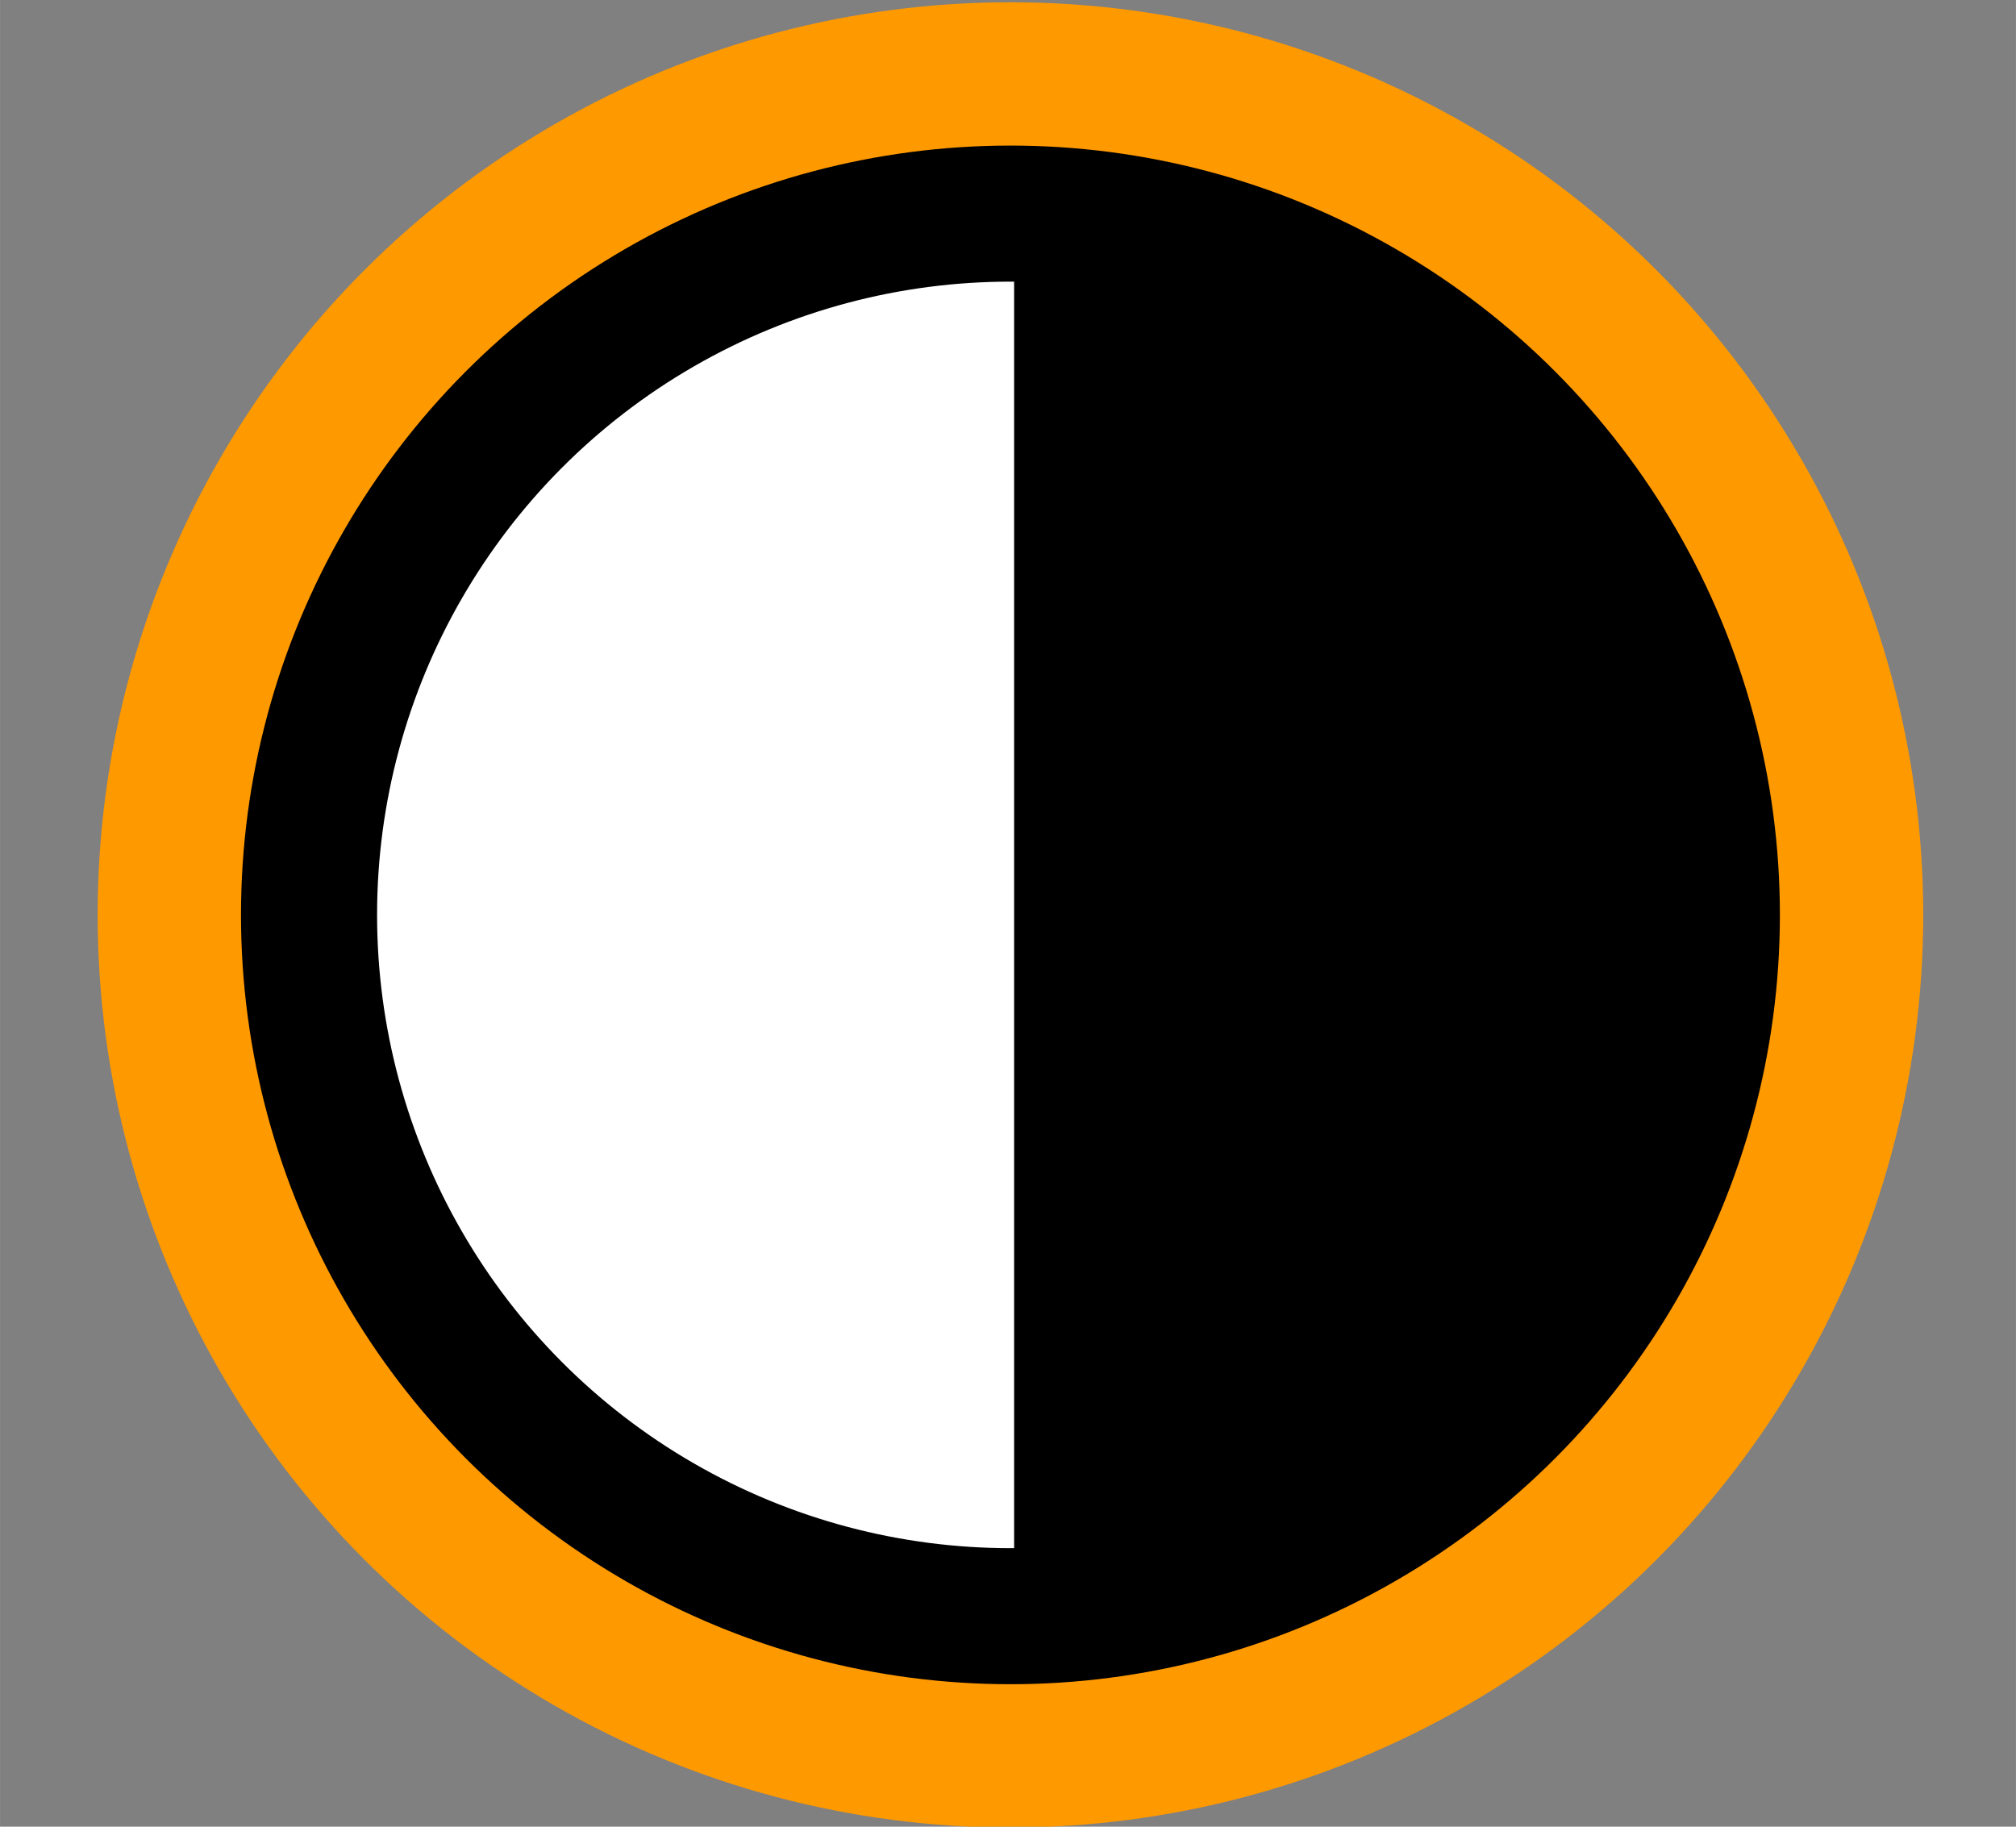 <?xml version="1.0" encoding="UTF-8" standalone="no"?>
<!-- Created with Inkscape (http://www.inkscape.org/) -->

<svg
   width="64"
   height="58"
   viewBox="0 0 16.933 15.346"
   version="1.1"
   id="svg5"
   sodipodi:docname="symbol.color-scheme.1.svg"
   inkscape:version="1.3 (0e150ed6c4, 2023-07-21)"
   xmlns:inkscape="http://www.inkscape.org/namespaces/inkscape"
   xmlns:sodipodi="http://sodipodi.sourceforge.net/DTD/sodipodi-0.dtd"
   xmlns="http://www.w3.org/2000/svg"
   xmlns:svg="http://www.w3.org/2000/svg">
  <rect x="0" y="0" width="16.933" height="15.346" fill="#808080" stroke="none"/>
  <sodipodi:namedview
     id="namedview1"
     pagecolor="#ffffff"
     bordercolor="#666666"
     borderopacity="1.0"
     inkscape:showpageshadow="2"
     inkscape:pageopacity="0.0"
     inkscape:pagecheckerboard="0"
     inkscape:deskcolor="#d1d1d1"
     inkscape:zoom="3.5995393"
     inkscape:cx="-70.8424"
     inkscape:cy="26.25336"
     inkscape:window-width="2560"
     inkscape:window-height="1377"
     inkscape:window-x="-8"
     inkscape:window-y="-8"
     inkscape:window-maximized="1"
     inkscape:current-layer="svg5" />
  <defs
     id="defs2">
    <inkscape:path-effect
       effect="fillet_chamfer"
       id="path-effect4"
       is_visible="true"
       lpeversion="1"
       nodesatellites_param="F,0,0,1,0,1.587,0,1 @ F,0,0,1,0,1.587,0,1 @ F,0,0,1,0,1.587,0,1"
       radius="6"
       unit="px"
       method="auto"
       mode="F"
       chamfer_steps="1"
       flexible="false"
       use_knot_distance="true"
       apply_no_radius="true"
       apply_with_radius="true"
       only_selected="false"
       hide_knots="false" />
  </defs>
  <path
     id="path2"
     style="font-variation-settings:normal;opacity:1;vector-effect:none;fill:#ffffff;fill-opacity:1;stroke:none;stroke-width:1.204;stroke-linecap:round;stroke-linejoin:miter;stroke-miterlimit:4;stroke-dasharray:none;stroke-dashoffset:0;stroke-opacity:1;-inkscape-stroke:none;stop-color:#000000;stop-opacity:1"
     d="M 8.528,13.606 V 1.765 a 5.922,5.922 0 0 0 -5.891,5.92 5.922,5.922 0 0 0 5.891,5.921 z" />
  <path
     id="circle1"
     style="font-variation-settings:normal;opacity:1;vector-effect:none;fill:#000000;fill-opacity:1;stroke:none;stroke-width:1.204;stroke-linecap:round;stroke-linejoin:miter;stroke-miterlimit:4;stroke-dasharray:none;stroke-dashoffset:0;stroke-opacity:1;-inkscape-stroke:none;stop-color:#000000;stop-opacity:1"
     d="M 8.518,1.765 V 13.606 A 5.922,5.922 0 0 0 14.409,7.686 5.922,5.922 0 0 0 8.518,1.765 Z" />
  <circle
     style="font-variation-settings:normal;opacity:1;vector-effect:none;fill:none;fill-opacity:0.42;stroke:#000000;stroke-width:1.204;stroke-linecap:round;stroke-linejoin:miter;stroke-miterlimit:4;stroke-dasharray:none;stroke-dashoffset:0;stroke-opacity:1;-inkscape-stroke:none;stop-color:#000000;stop-opacity:1"
     id="path1"
     cx="8.487"
     cy="7.686"
     r="5.922" />
  <circle
     style="font-variation-settings:normal;opacity:1;vector-effect:none;fill:none;fill-opacity:0.42;stroke:#ff9900;stroke-width:1.204;stroke-linecap:round;stroke-linejoin:miter;stroke-miterlimit:4;stroke-dasharray:none;stroke-dashoffset:0;stroke-opacity:1;-inkscape-stroke:none;stop-color:#000000;stop-opacity:1"
     id="circle2"
     cx="8.487"
     cy="7.686"
     r="7.065" />
</svg>
